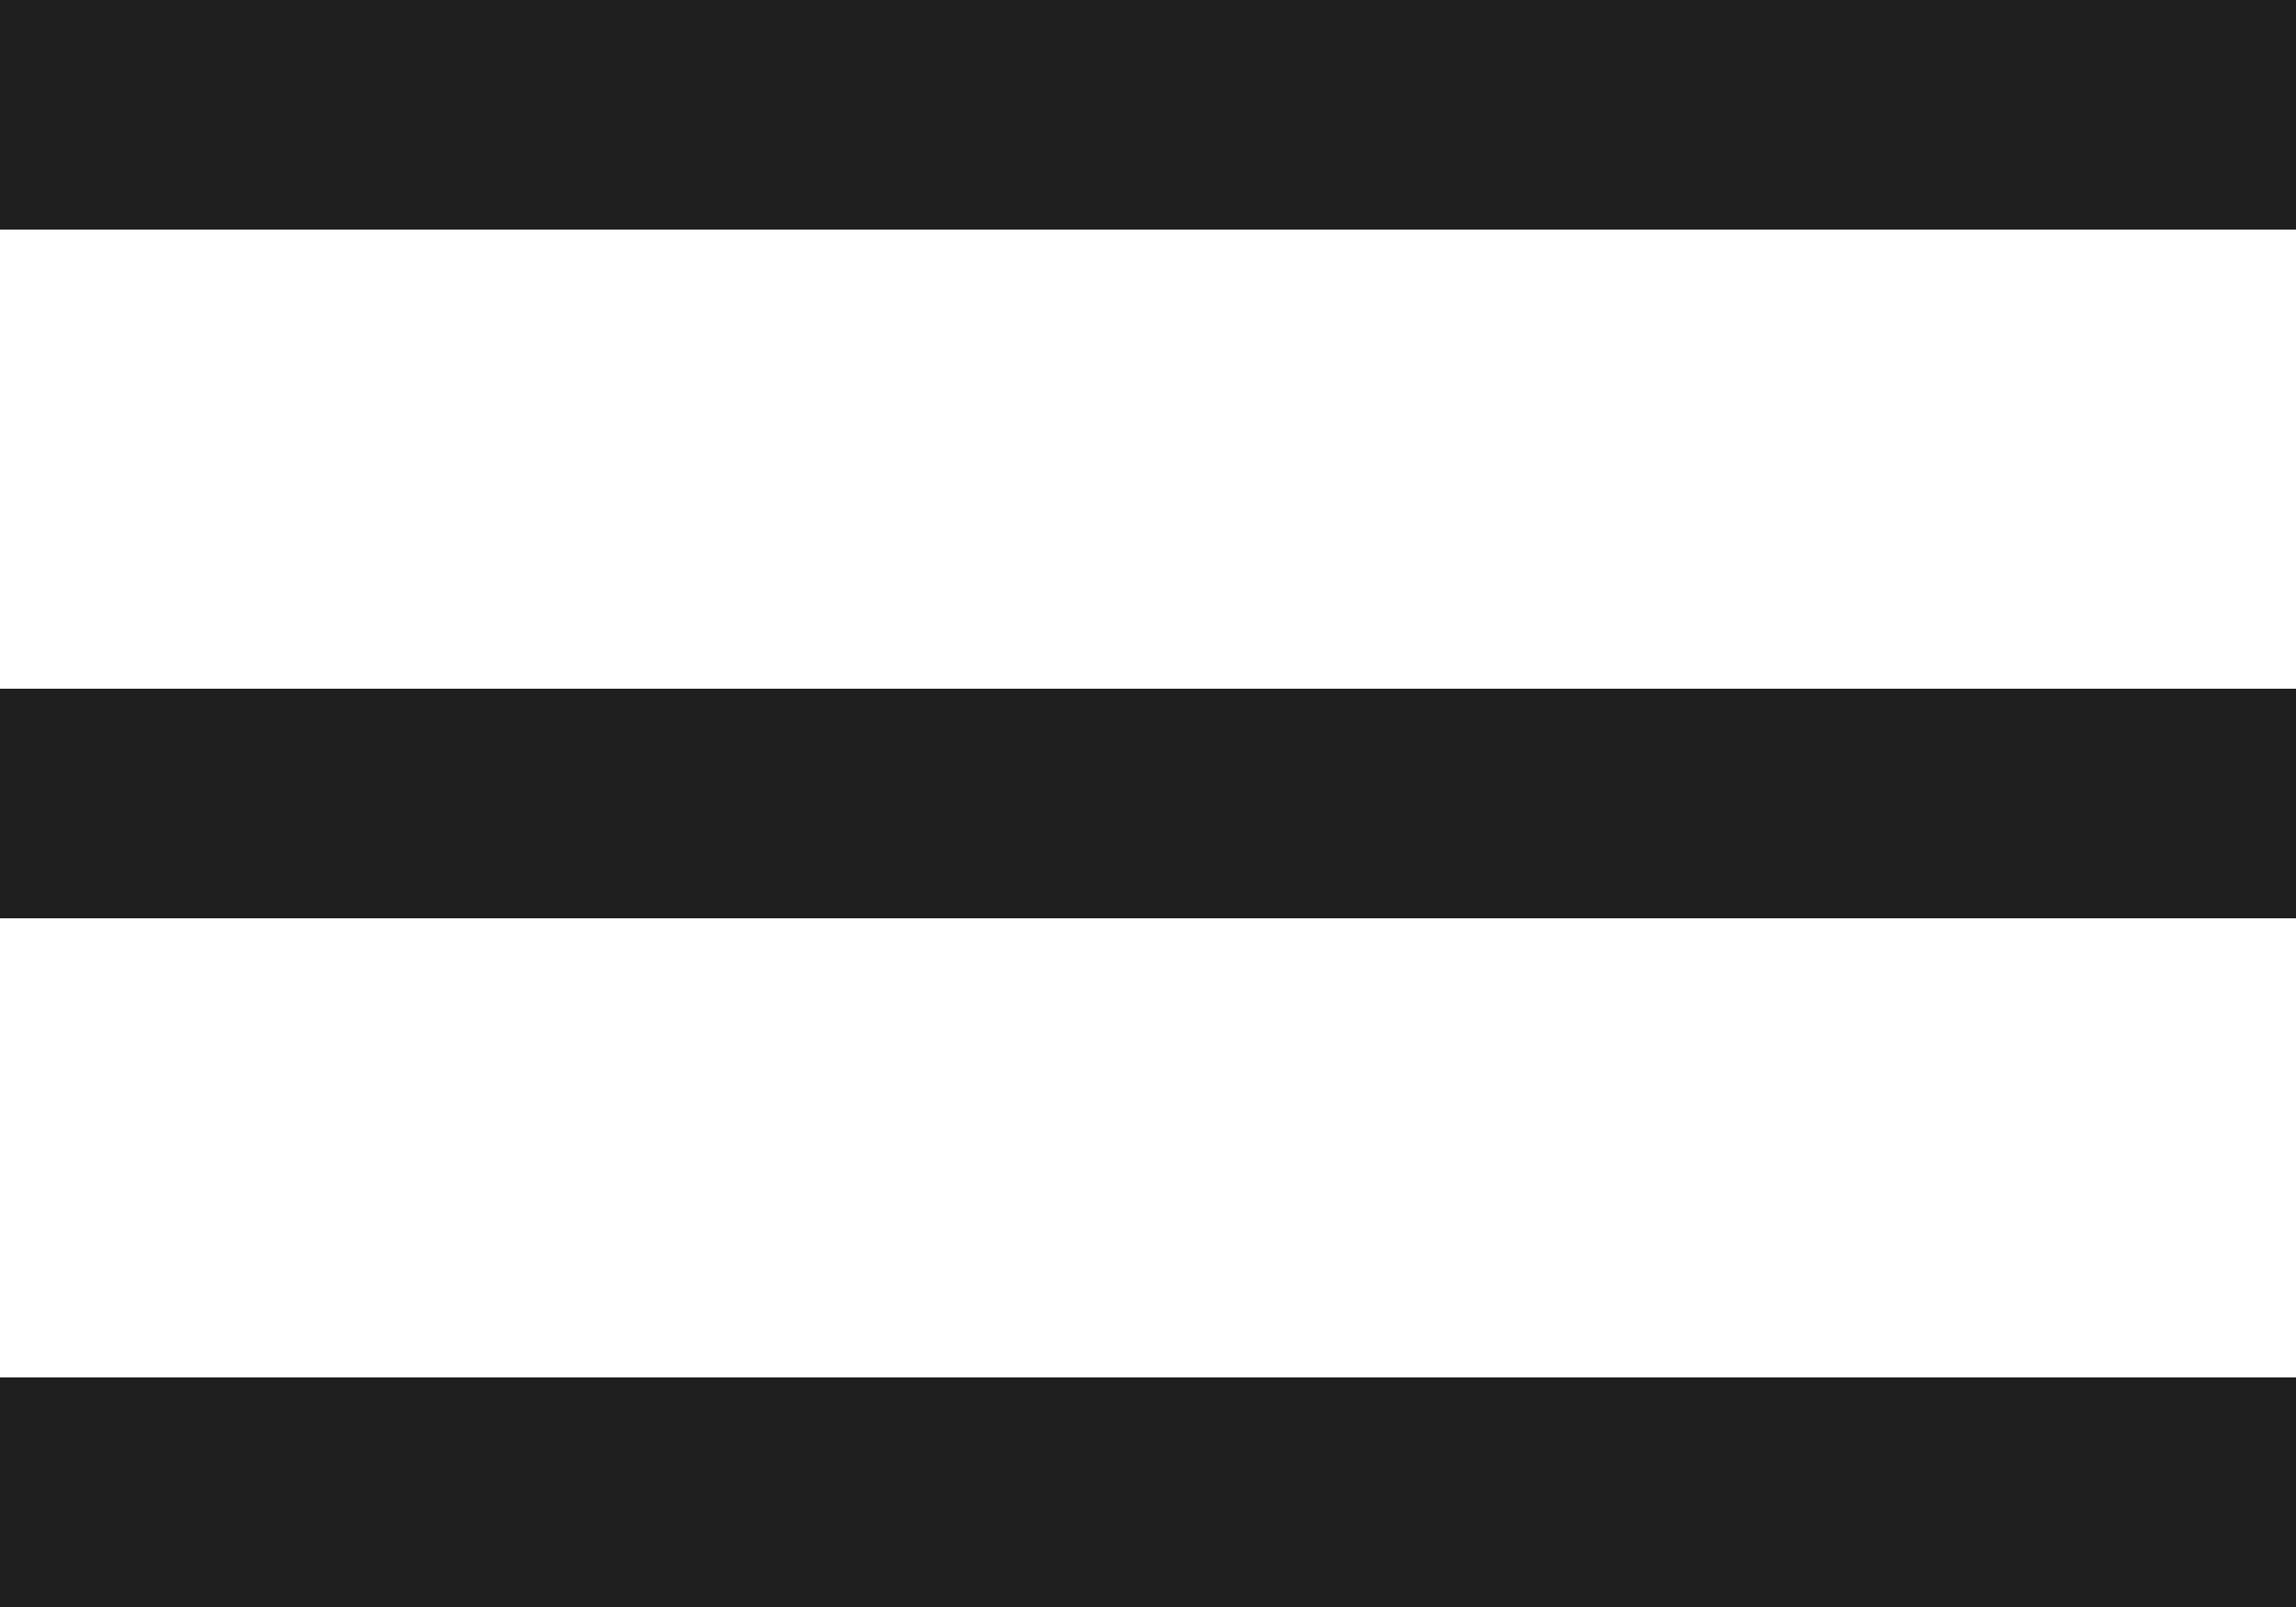 <?xml version="1.0" encoding="UTF-8" standalone="no"?><svg xmlns="http://www.w3.org/2000/svg" xmlns:xlink="http://www.w3.org/1999/xlink" fill="#1f1f20" height="14" preserveAspectRatio="xMidYMid meet" version="1" viewBox="2.0 5.0 20.0 14.0" width="20" zoomAndPan="magnify"><g id="change1_1"><path d="M 2 5 L 2 7 L 22 7 L 22 5 L 2 5 z M 2 11 L 2 13 L 22 13 L 22 11 L 2 11 z M 2 17 L 2 19 L 22 19 L 22 17 L 2 17 z" fill="inherit"/></g></svg>